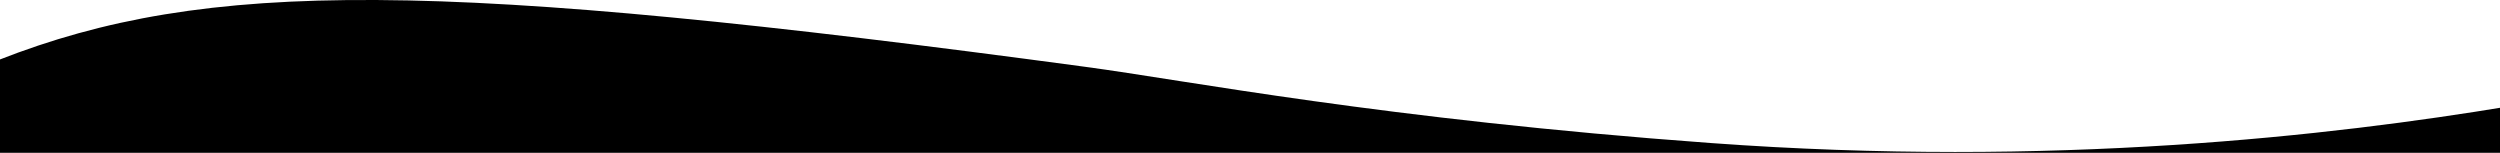 <?xml version="1.0" encoding="utf-8"?> <svg version="1.1" xmlns="http://www.w3.org/2000/svg" xmlns:xlink="http://www.w3.org/1999/xlink" x="0px" y="0px" viewBox="0 0 1940.5 118.6" style="enable-background:new 0 0 1940.5 118.6;" xml:space="preserve"><path fill="#000000" d="M1947.6,125.3c0-14.3,0.1-28.5,0.1-42.8c-136.8,22.7-354.1,48-620.1,28.5c-253.4-18.5-406.6-48.6-485-59.1
	C339.3-16,160.5-16.8-1.2,46.6l-4,5.3l-0.3,73.4H1947.6z"/></svg>